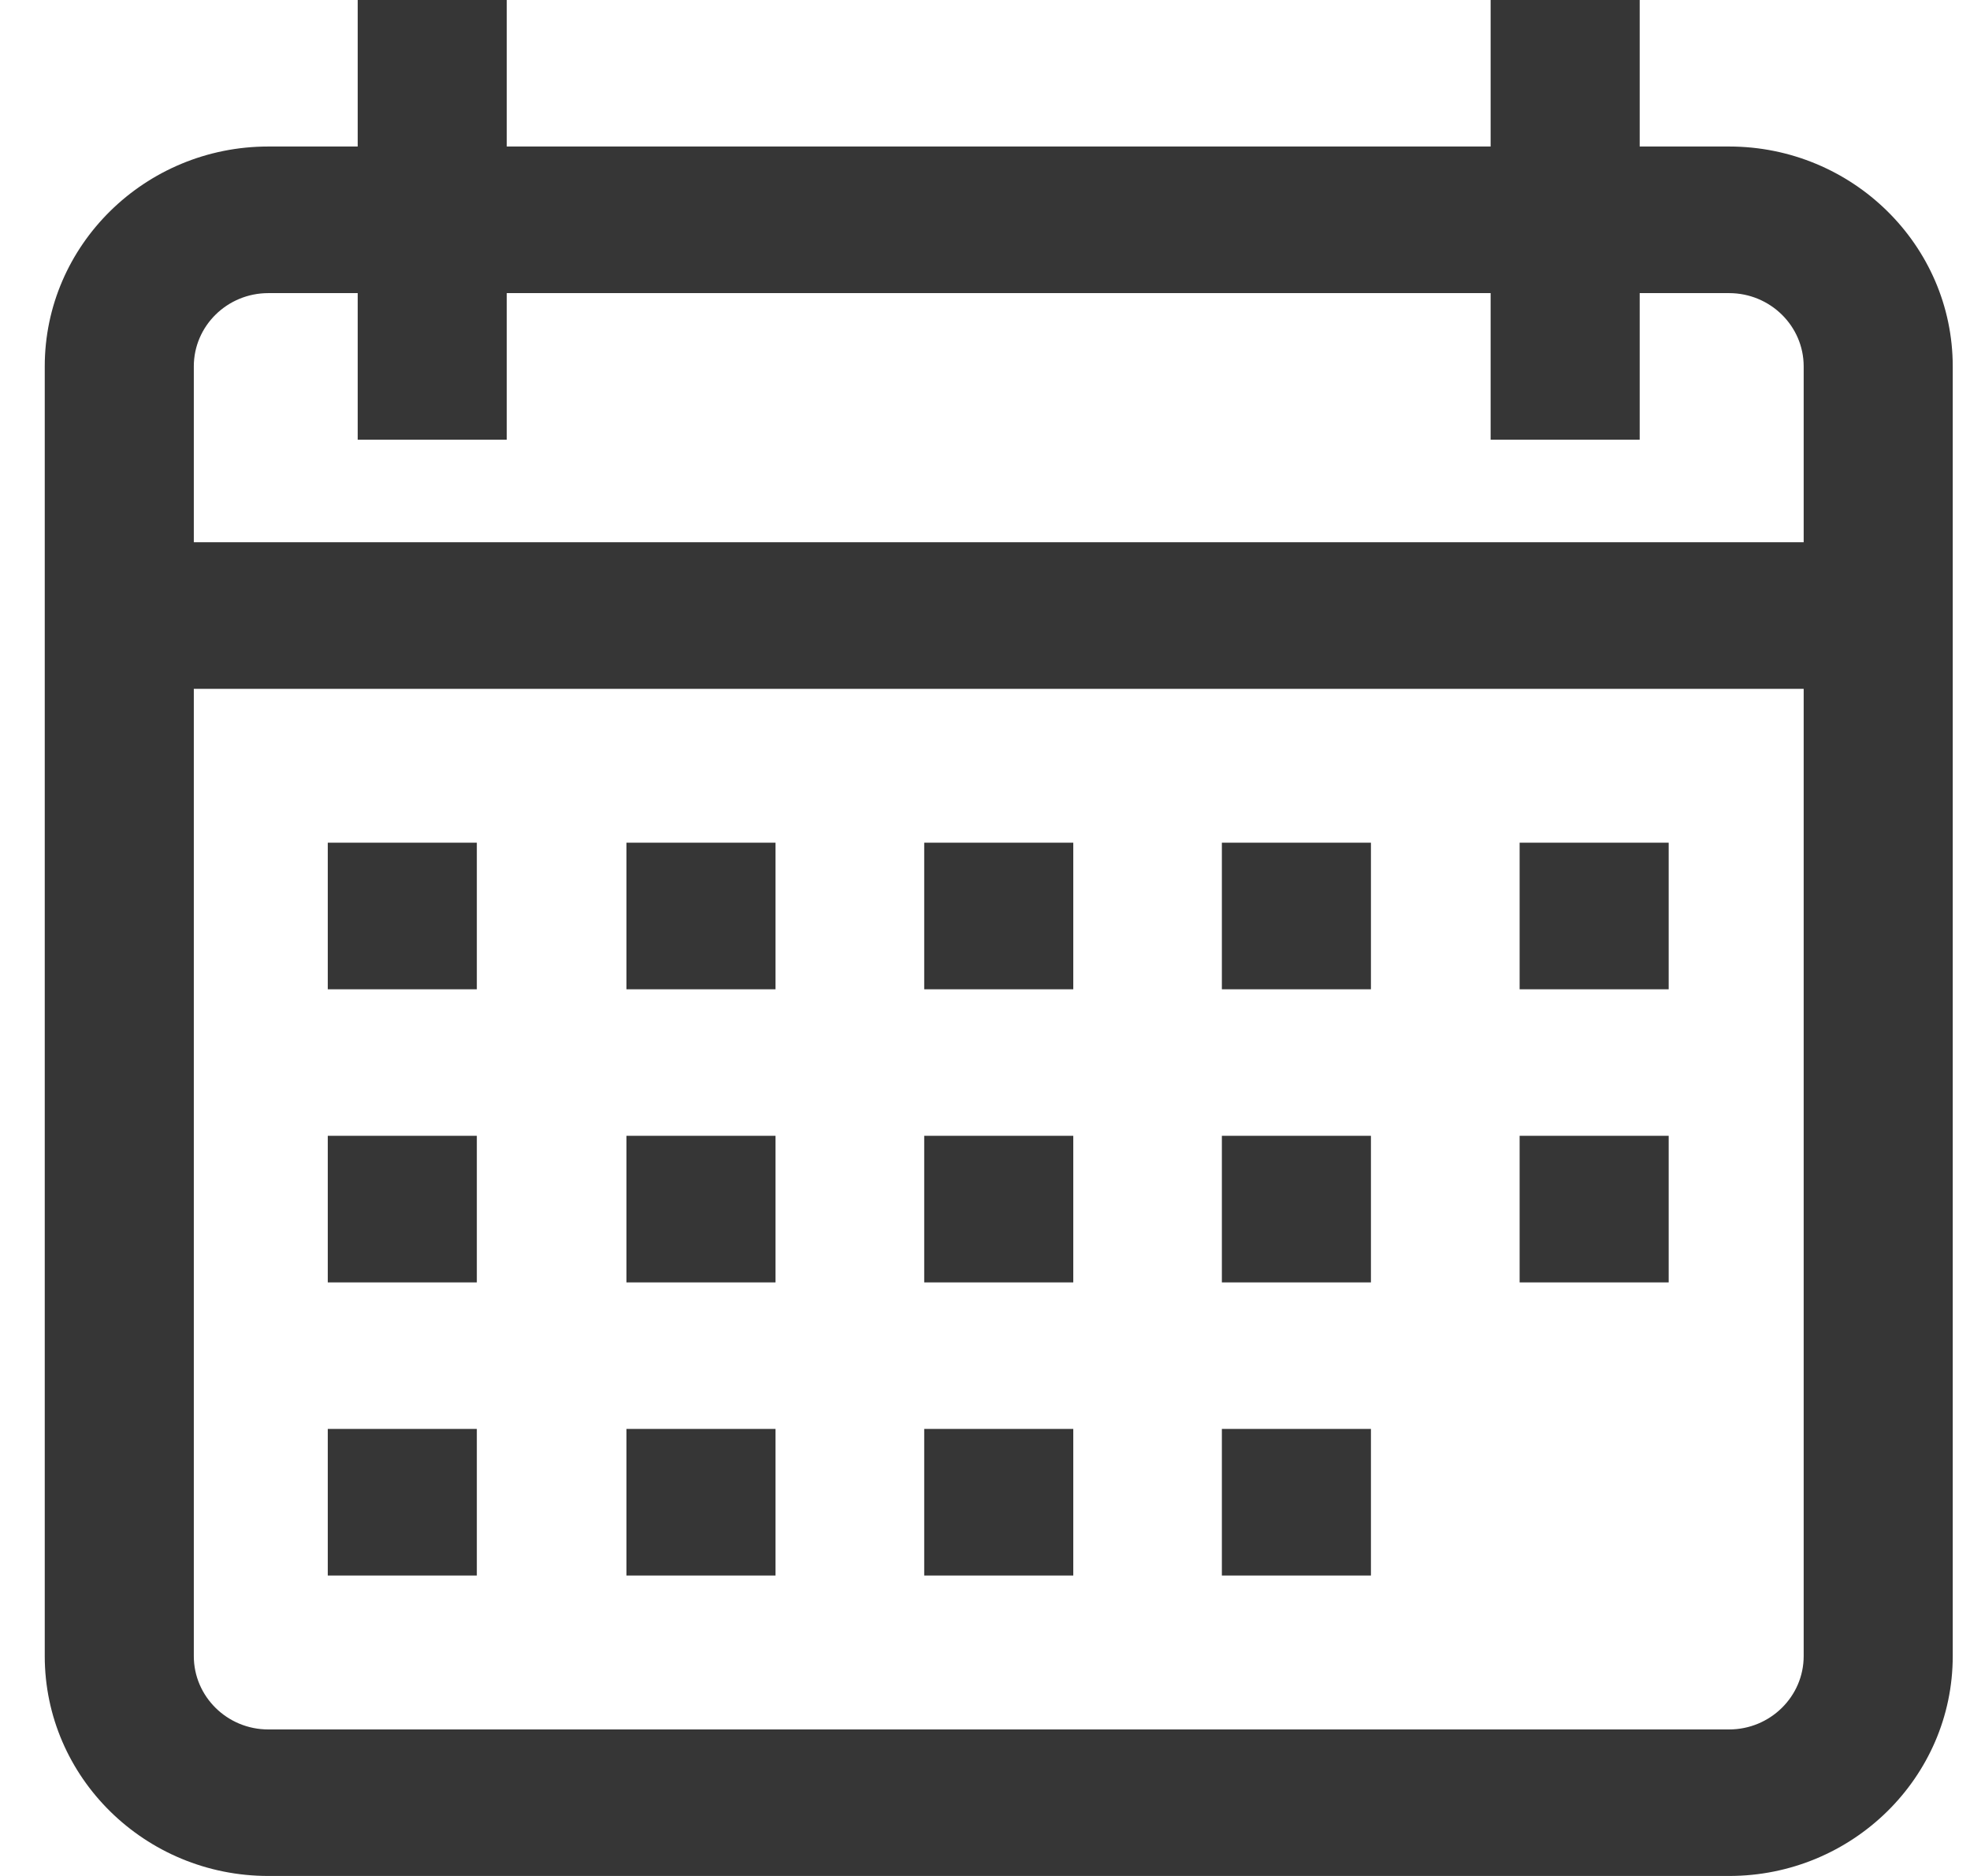 <svg width="21" height="20" viewBox="0 0 21 20" fill="none" xmlns="http://www.w3.org/2000/svg">
<path d="M18.432 1.562H17.479V0H15.89V1.562H5.402V0H3.813V1.562H2.86C1.546 1.562 0.477 2.614 0.477 3.906V17.656C0.477 18.949 1.546 20 2.86 20H18.432C19.746 20 20.816 18.949 20.816 17.656V3.906C20.816 2.614 19.746 1.562 18.432 1.562ZM19.227 17.656C19.227 18.087 18.87 18.438 18.432 18.438H2.86C2.422 18.438 2.066 18.087 2.066 17.656V7.344H19.227V17.656ZM19.227 5.781H2.066V3.906C2.066 3.475 2.422 3.125 2.86 3.125H3.813V4.688H5.402V3.125H15.89V4.688H17.479V3.125H18.432C18.87 3.125 19.227 3.475 19.227 3.906V5.781Z" fill="#363636"/>
<path d="M5.083 8.984H3.494V10.547H5.083V8.984Z" fill="#363636"/>
<path d="M8.267 8.984H6.678V10.547H8.267V8.984Z" fill="#363636"/>
<path d="M11.441 8.984H9.852V10.547H11.441V8.984Z" fill="#363636"/>
<path d="M14.614 8.984H13.025V10.547H14.614V8.984Z" fill="#363636"/>
<path d="M17.788 8.984H16.199V10.547H17.788V8.984Z" fill="#363636"/>
<path d="M5.083 12.109H3.494V13.672H5.083V12.109Z" fill="#363636"/>
<path d="M8.267 12.109H6.678V13.672H8.267V12.109Z" fill="#363636"/>
<path d="M11.441 12.109H9.852V13.672H11.441V12.109Z" fill="#363636"/>
<path d="M14.614 12.109H13.025V13.672H14.614V12.109Z" fill="#363636"/>
<path d="M5.083 15.234H3.494V16.797H5.083V15.234Z" fill="#363636"/>
<path d="M8.267 15.234H6.678V16.797H8.267V15.234Z" fill="#363636"/>
<path d="M11.441 15.234H9.852V16.797H11.441V15.234Z" fill="#363636"/>
<path d="M14.614 15.234H13.025V16.797H14.614V15.234Z" fill="#363636"/>
<path d="M17.788 12.109H16.199V13.672H17.788V12.109Z" fill="#363636"/>
</svg>
